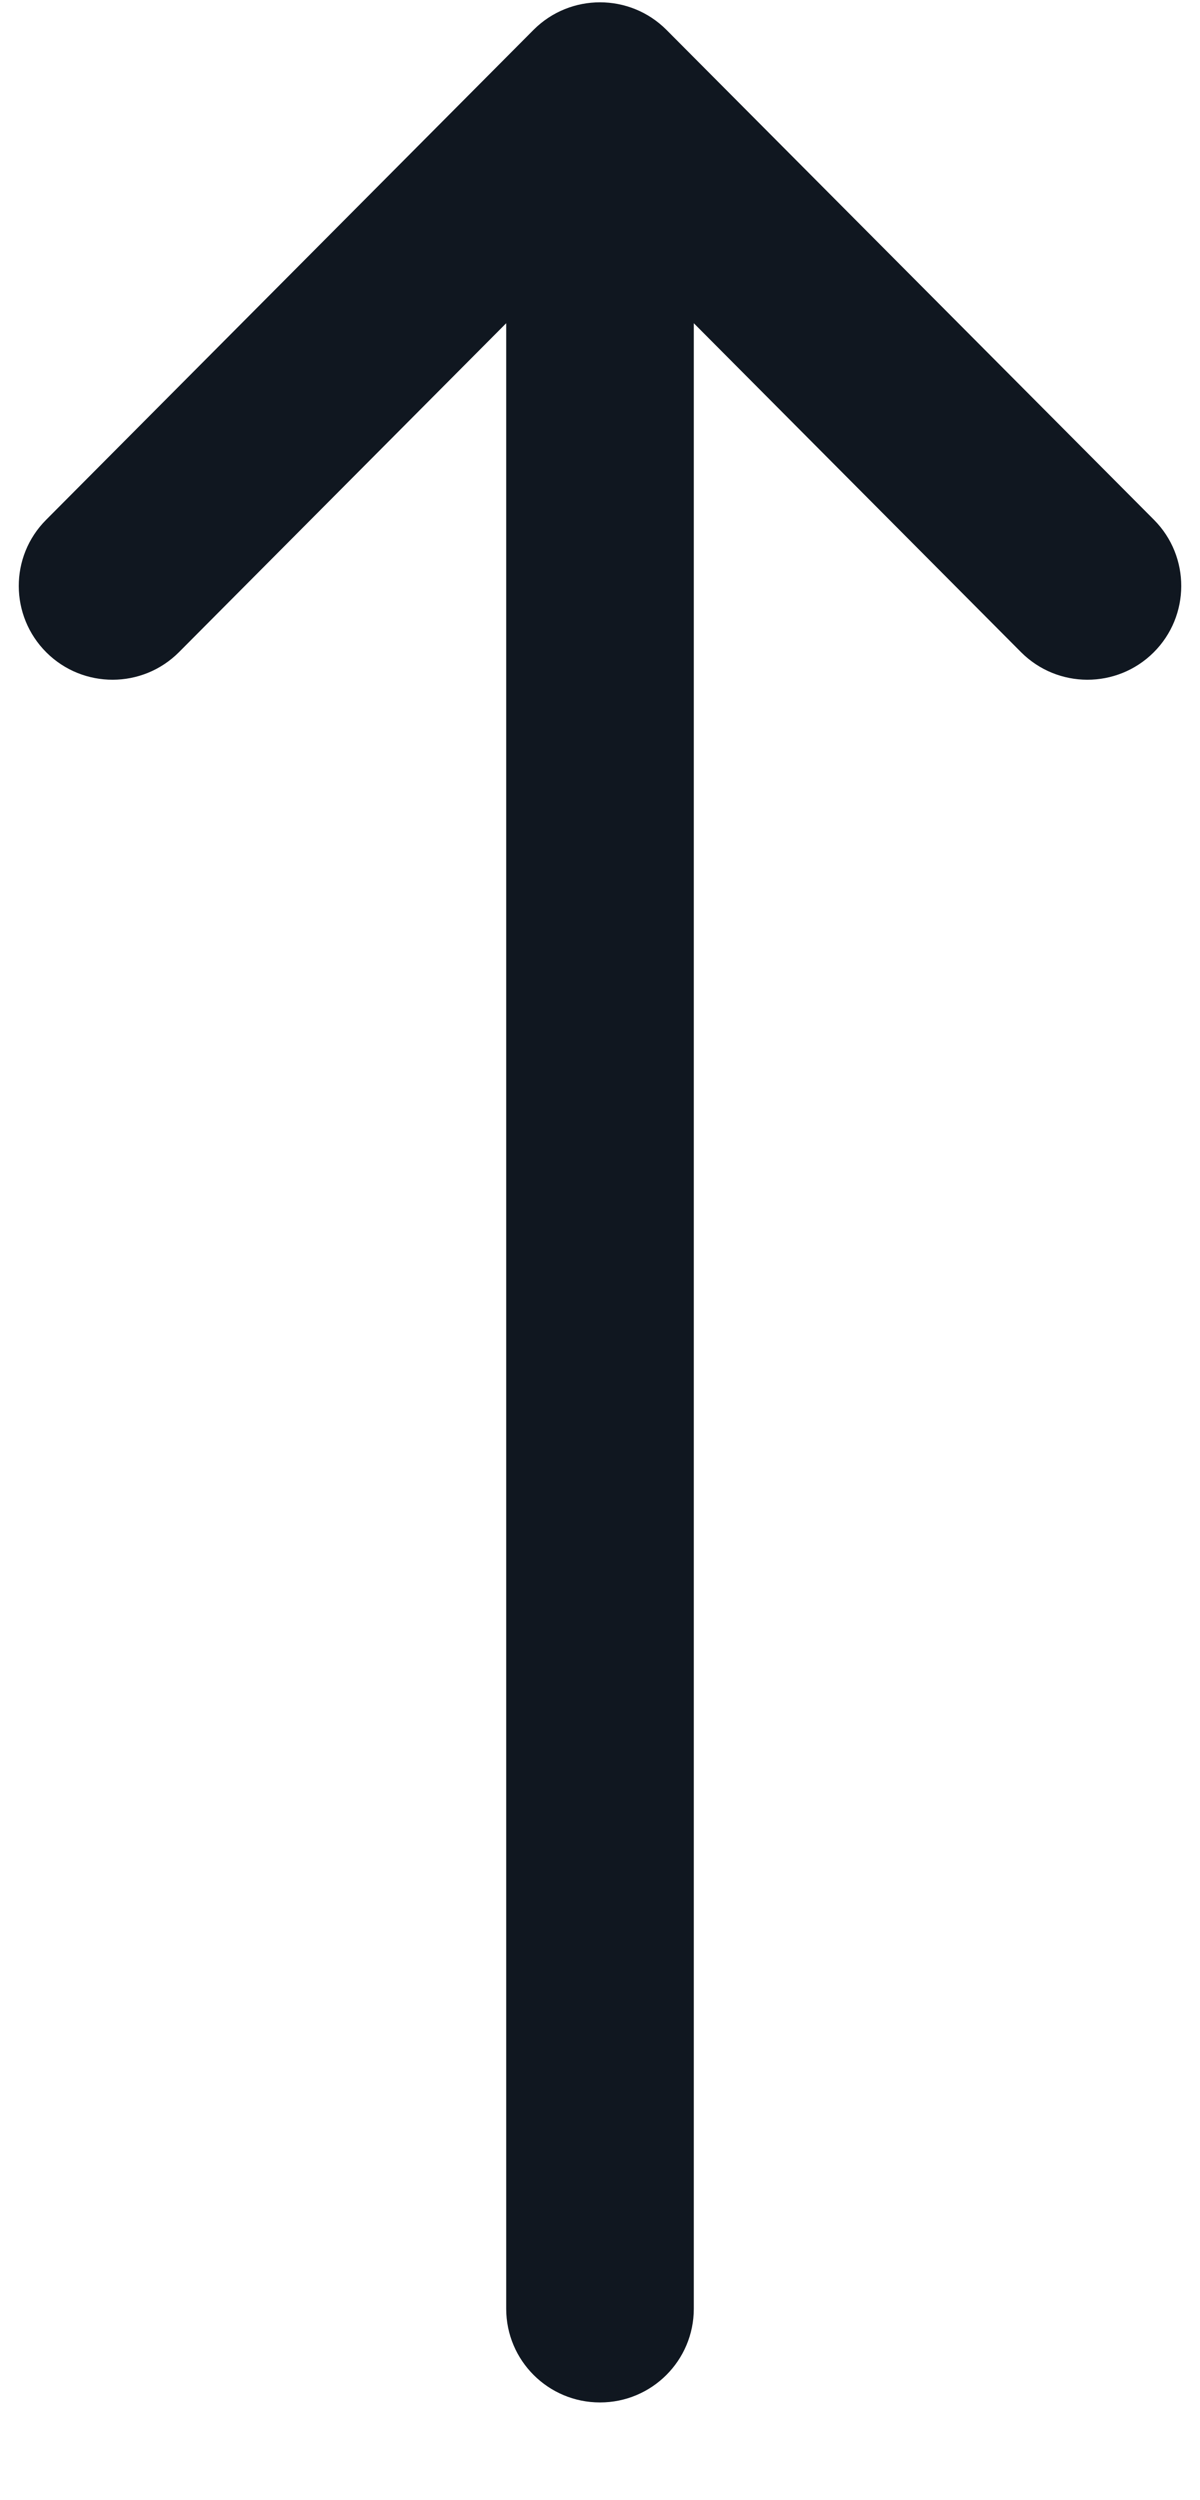 <svg width="12" height="25" viewBox="0 0 12 25" fill="none" xmlns="http://www.w3.org/2000/svg">
<g id="Group">
<g id="Group_2">
<path id="Vector" d="M6.938 23.086L6.938 3.232L10.21 6.521C10.576 6.888 11.169 6.889 11.536 6.524C11.903 6.159 11.905 5.565 11.54 5.198L6.665 0.299C6.664 0.299 6.664 0.299 6.664 0.298C6.298 -0.068 5.703 -0.069 5.336 0.298C5.336 0.299 5.336 0.299 5.335 0.299L0.461 5.198C0.095 5.565 0.097 6.158 0.464 6.524C0.831 6.889 1.424 6.888 1.79 6.521L5.062 3.232L5.062 23.086C5.062 23.604 5.482 24.023 6 24.023C6.518 24.023 6.938 23.604 6.938 23.086Z" fill="#101720"/>
</g>
</g>
</svg>
